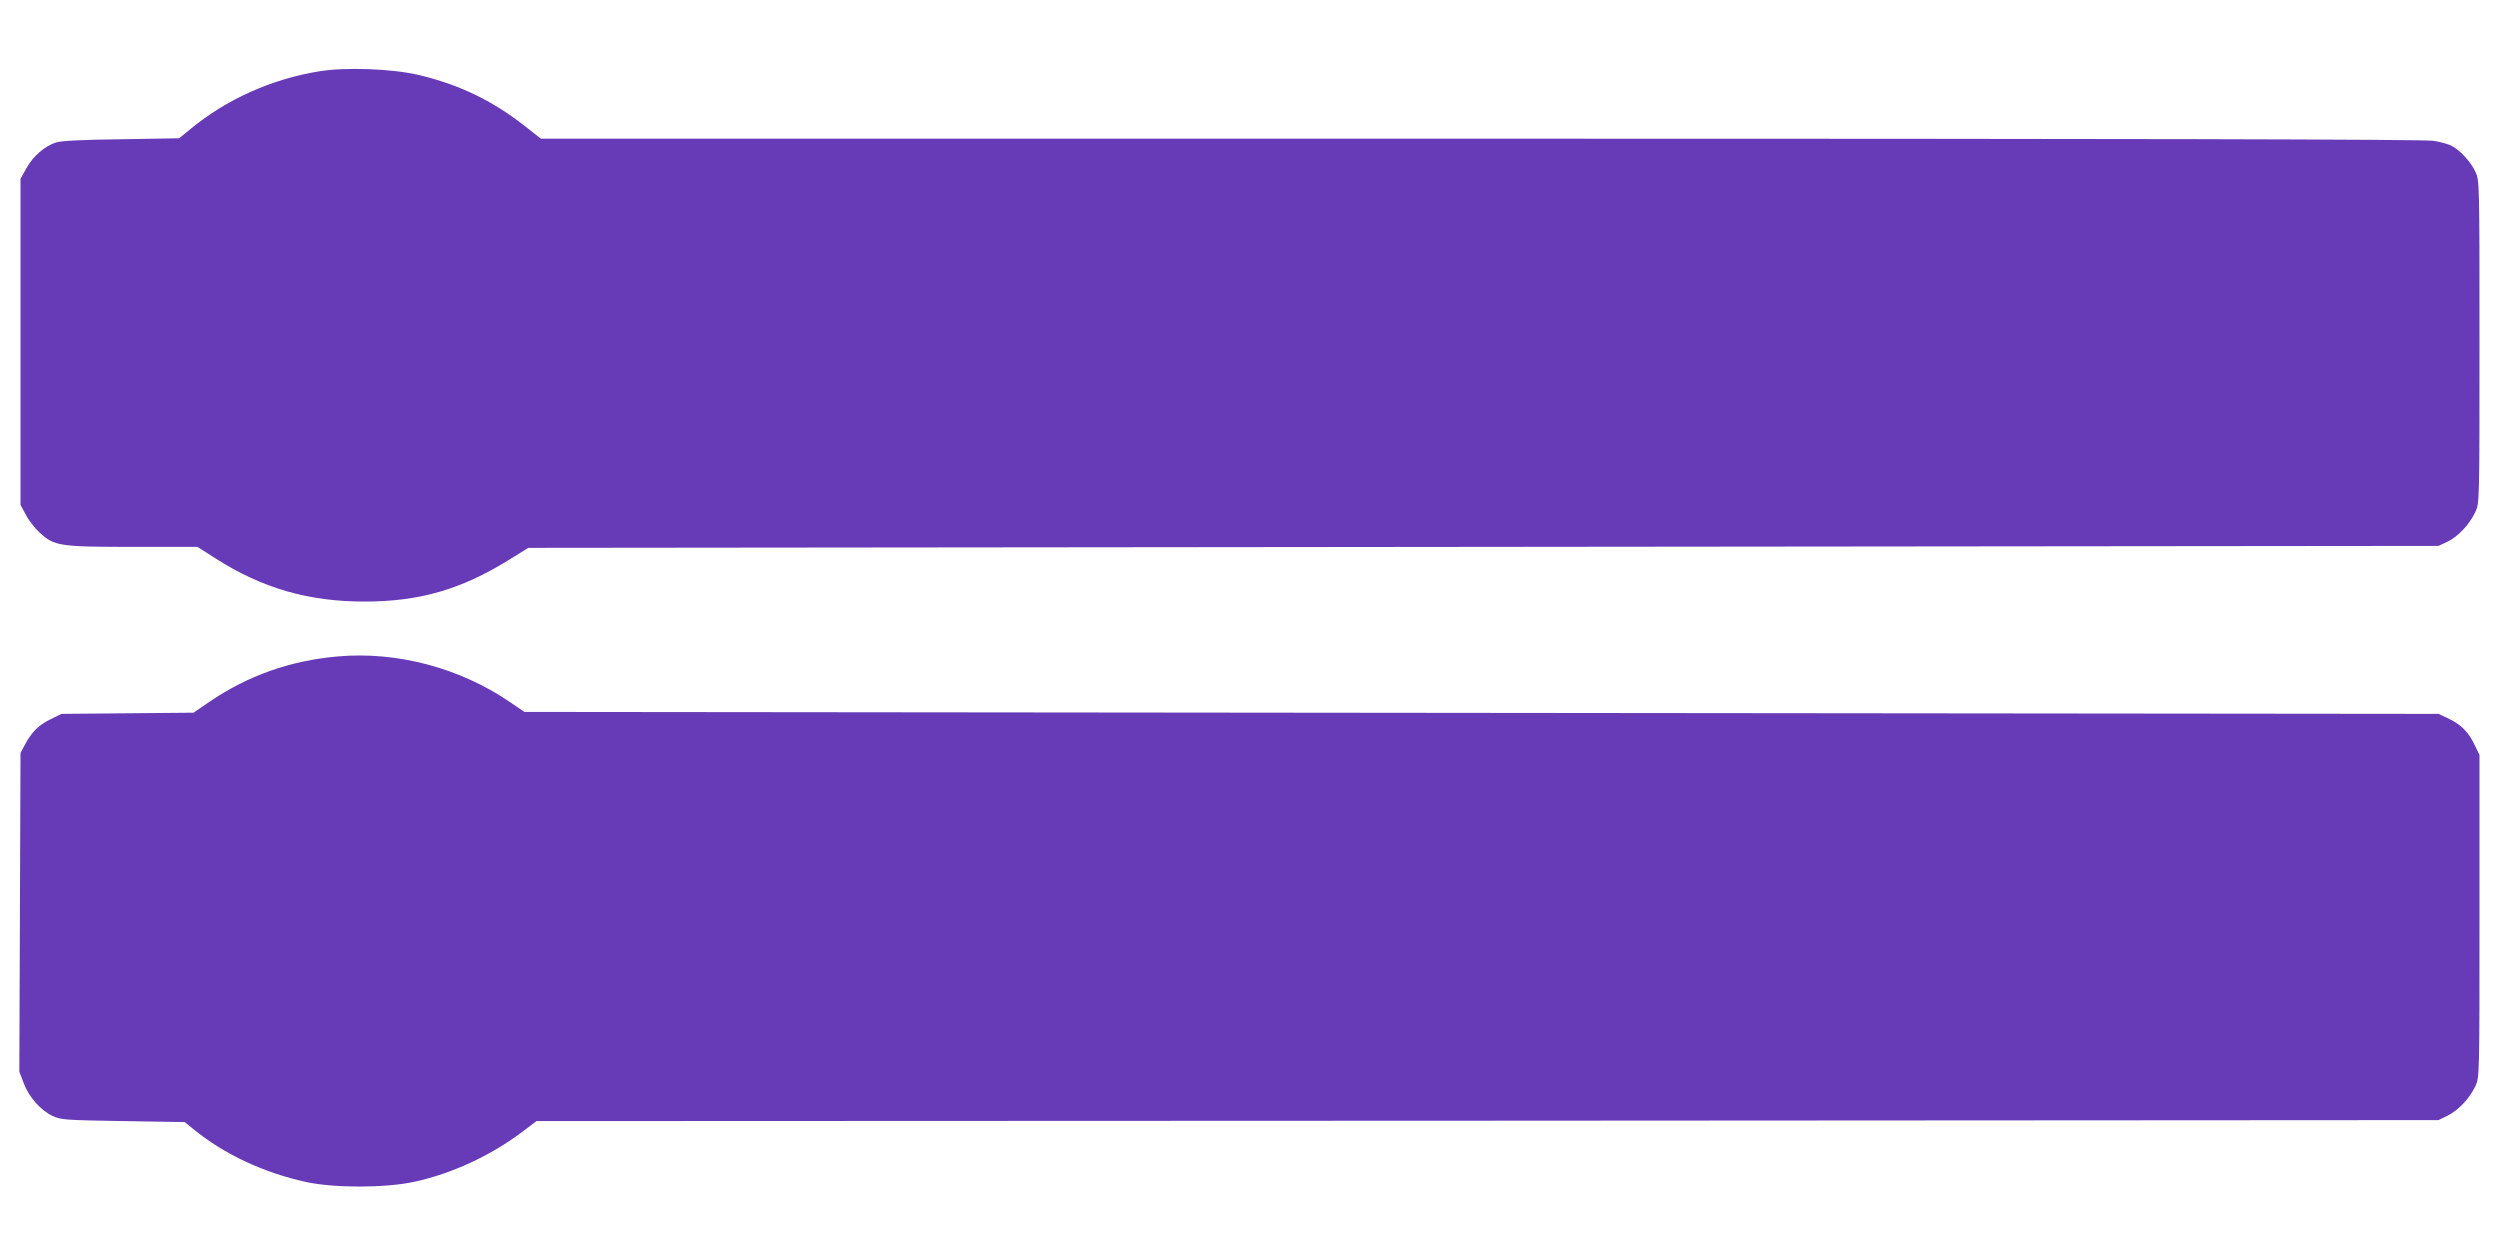 <?xml version="1.0" standalone="no"?>
<!DOCTYPE svg PUBLIC "-//W3C//DTD SVG 20010904//EN"
 "http://www.w3.org/TR/2001/REC-SVG-20010904/DTD/svg10.dtd">
<svg version="1.0" xmlns="http://www.w3.org/2000/svg"
 width="1280pt" height="640pt" viewBox="0 0 1280 640"
 preserveAspectRatio="xMidYMid meet">
<g transform="translate(0,640) scale(0.1,-0.1)"
fill="#673ab7" stroke="none">
<path d="M1635 6035 c-246 -40 -477 -144 -664 -299 l-54 -44 -296 -5 c-193 -2
-309 -8 -333 -16 -58 -18 -118 -70 -152 -131 l-31 -55 0 -835 0 -835 27 -50
c14 -28 46 -69 71 -92 75 -69 101 -73 479 -73 l329 0 94 -60 c238 -152 475
-220 760 -220 282 0 494 61 740 213 l100 62 4890 5 4890 5 45 21 c54 25 114
89 144 153 21 46 21 49 21 871 0 820 0 825 -21 871 -24 51 -79 111 -123 133
-16 8 -57 20 -92 25 -44 8 -1606 11 -4877 11 l-4813 0 -67 53 c-174 139 -346
223 -562 274 -135 31 -370 40 -505 18z"/>
<path d="M1729 3039 c-242 -21 -460 -98 -658 -233 l-80 -55 -338 -3 -338 -3
-57 -28 c-61 -30 -95 -64 -131 -131 l-22 -41 -3 -816 -3 -816 22 -58 c26 -71
88 -141 149 -169 42 -20 67 -21 360 -26 l316 -5 44 -36 c158 -129 359 -223
578 -271 142 -31 405 -31 552 1 191 41 391 133 554 256 l73 55 4869 2 4869 3
47 23 c56 28 112 88 142 151 21 46 21 49 21 871 l0 825 -28 57 c-31 64 -70
101 -137 132 l-45 21 -4900 5 -4900 5 -75 51 c-256 175 -579 260 -881 233z"/>
</g>
</svg>
